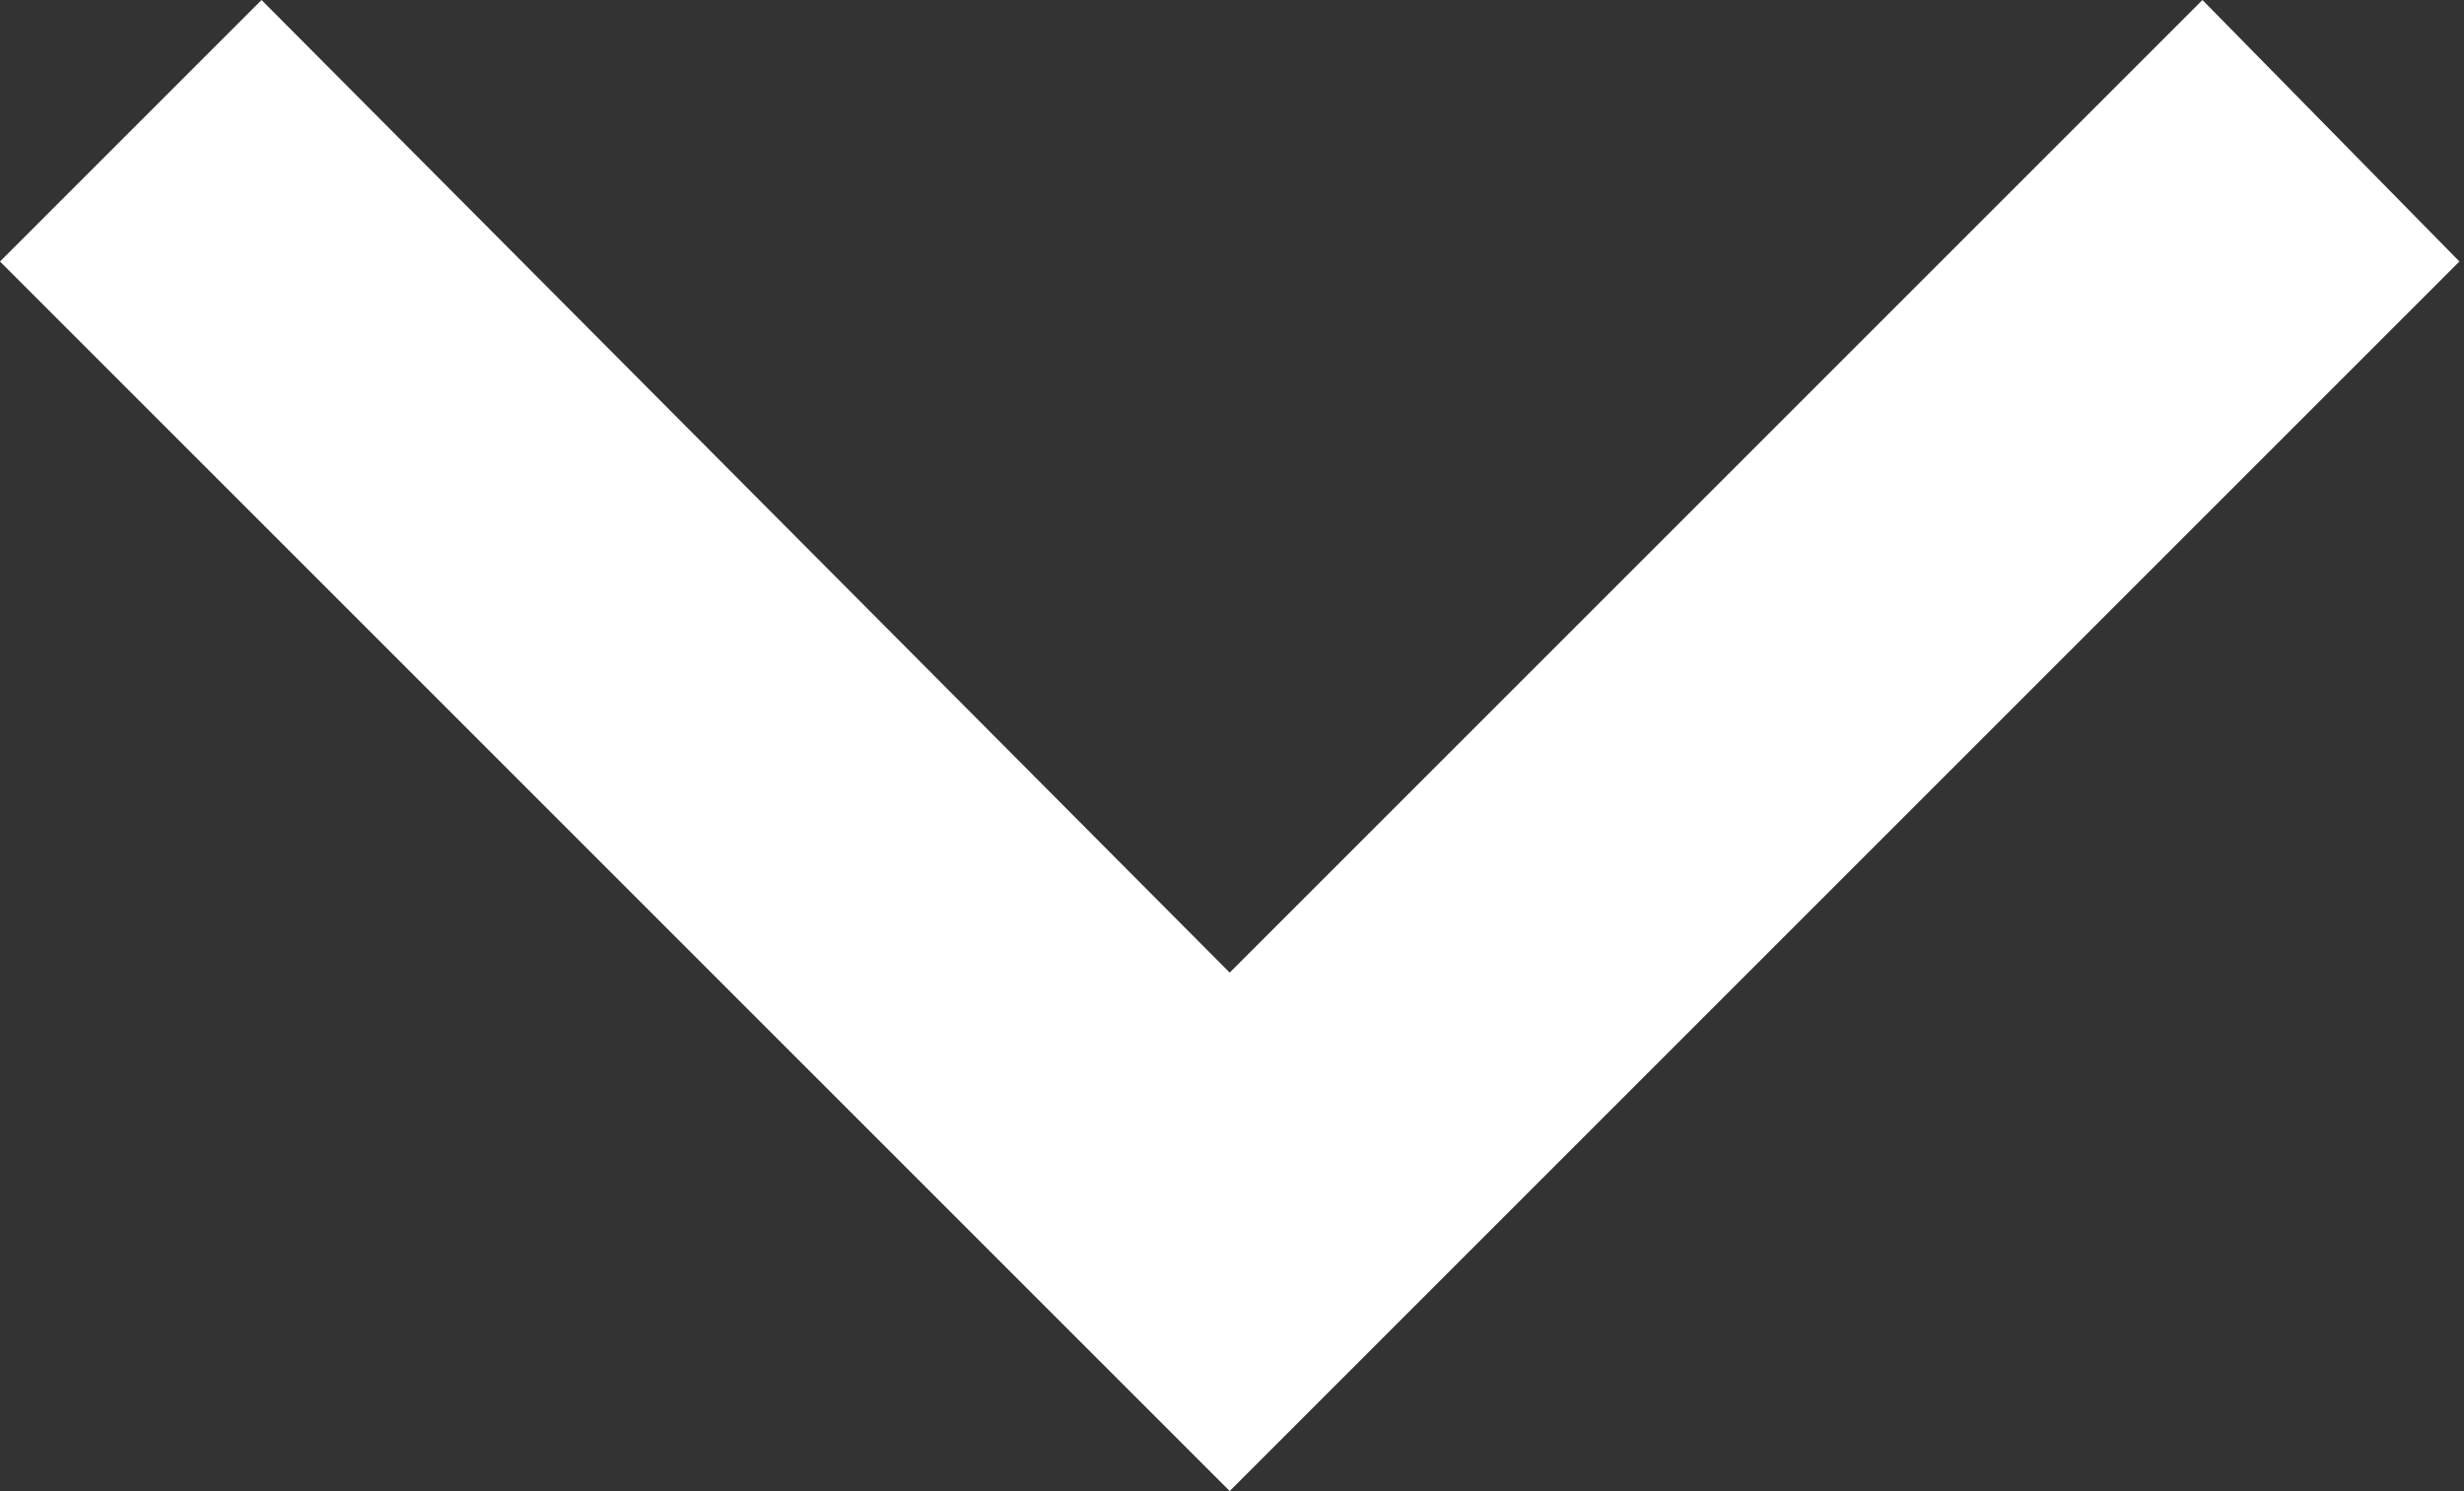 <?xml version="1.0" encoding="utf-8"?>
<!-- Generator: Adobe Illustrator 25.1.0, SVG Export Plug-In . SVG Version: 6.00 Build 0)  -->
<svg version="1.1" id="Layer_1" xmlns="http://www.w3.org/2000/svg" xmlns:xlink="http://www.w3.org/1999/xlink" x="0px" y="0px"
	 viewBox="0 0 53.7 32.5" style="enable-background:new 0 0 53.7 32.5;" xml:space="preserve">
<rect x="0" y="0" width="53.7" height="32.5" fill="#333333" stroke="none"/>
<style type="text/css">
	.st0{fill:#FFFFFF;}
</style>
<path class="st0" d="M26.8,32.5l2.8-2.8l24-24L48,0L26.8,21.2L5.7,0L0,5.7l24,24L26.8,32.5z"/>
</svg>
